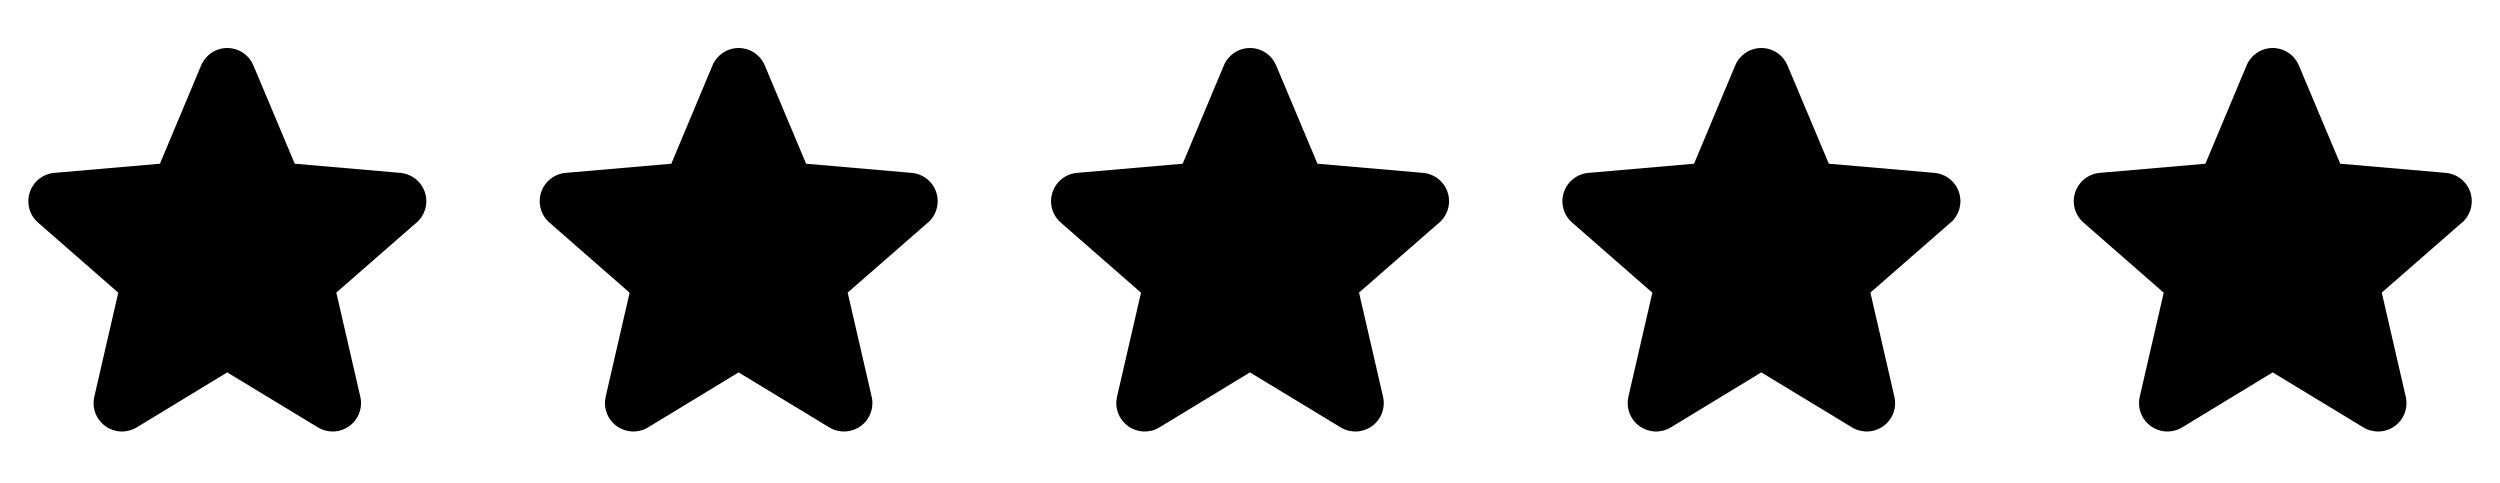 <svg width="88" height="17" viewBox="0 0 88 17" fill="none" xmlns="http://www.w3.org/2000/svg">
<path d="M14.656 7.839L11.838 10.299L12.682 13.962C12.727 14.153 12.714 14.353 12.645 14.538C12.577 14.722 12.456 14.882 12.296 14.998C12.137 15.113 11.948 15.179 11.752 15.188C11.555 15.196 11.361 15.147 11.192 15.045L7.998 13.108L4.81 15.045C4.642 15.147 4.447 15.196 4.251 15.188C4.054 15.179 3.865 15.113 3.706 14.998C3.547 14.882 3.425 14.722 3.357 14.538C3.288 14.353 3.276 14.153 3.32 13.962L4.163 10.303L1.344 7.839C1.195 7.71 1.087 7.541 1.034 7.351C0.981 7.161 0.985 6.96 1.046 6.773C1.107 6.586 1.222 6.421 1.376 6.298C1.53 6.176 1.717 6.102 1.913 6.085L5.63 5.763L7.08 2.303C7.156 2.122 7.284 1.967 7.447 1.858C7.611 1.749 7.803 1.69 8 1.69C8.197 1.69 8.389 1.749 8.553 1.858C8.717 1.967 8.844 2.122 8.92 2.303L10.375 5.763L14.09 6.085C14.286 6.102 14.473 6.176 14.628 6.298C14.782 6.421 14.897 6.586 14.958 6.773C15.018 6.96 15.023 7.161 14.97 7.351C14.916 7.541 14.809 7.71 14.66 7.839H14.656Z" fill="black"/>
<path d="M32.657 7.839L29.838 10.299L30.682 13.962C30.727 14.153 30.714 14.353 30.645 14.538C30.577 14.722 30.456 14.882 30.297 14.998C30.137 15.113 29.948 15.179 29.752 15.188C29.555 15.196 29.36 15.147 29.192 15.045L25.998 13.108L22.81 15.045C22.642 15.147 22.447 15.196 22.251 15.188C22.054 15.179 21.865 15.113 21.706 14.998C21.547 14.882 21.425 14.722 21.357 14.538C21.288 14.353 21.276 14.153 21.32 13.962L22.163 10.303L19.344 7.839C19.195 7.71 19.087 7.541 19.034 7.351C18.981 7.161 18.985 6.96 19.046 6.773C19.107 6.586 19.221 6.421 19.376 6.298C19.53 6.176 19.717 6.102 19.913 6.085L23.63 5.763L25.08 2.303C25.156 2.122 25.284 1.967 25.448 1.858C25.611 1.749 25.803 1.69 26 1.69C26.197 1.69 26.389 1.749 26.553 1.858C26.717 1.967 26.845 2.122 26.92 2.303L28.375 5.763L32.09 6.085C32.286 6.102 32.473 6.176 32.628 6.298C32.782 6.421 32.897 6.586 32.958 6.773C33.018 6.96 33.023 7.161 32.969 7.351C32.916 7.541 32.809 7.71 32.66 7.839H32.657Z" fill="black"/>
<path d="M50.657 7.839L47.838 10.299L48.682 13.962C48.727 14.153 48.714 14.353 48.645 14.538C48.577 14.722 48.456 14.882 48.297 14.998C48.138 15.113 47.948 15.179 47.752 15.188C47.555 15.196 47.361 15.147 47.192 15.045L43.998 13.108L40.81 15.045C40.642 15.147 40.447 15.196 40.251 15.188C40.054 15.179 39.865 15.113 39.706 14.998C39.547 14.882 39.425 14.722 39.357 14.538C39.288 14.353 39.276 14.153 39.32 13.962L40.163 10.303L37.344 7.839C37.195 7.71 37.087 7.541 37.034 7.351C36.981 7.161 36.985 6.96 37.046 6.773C37.107 6.586 37.221 6.421 37.376 6.298C37.53 6.176 37.717 6.102 37.913 6.085L41.63 5.763L43.08 2.303C43.156 2.122 43.284 1.967 43.447 1.858C43.611 1.749 43.803 1.69 44 1.69C44.197 1.69 44.389 1.749 44.553 1.858C44.717 1.967 44.844 2.122 44.92 2.303L46.375 5.763L50.09 6.085C50.286 6.102 50.473 6.176 50.628 6.298C50.782 6.421 50.897 6.586 50.958 6.773C51.018 6.96 51.023 7.161 50.969 7.351C50.916 7.541 50.809 7.71 50.66 7.839H50.657Z" fill="black"/>
<path d="M68.656 7.839L65.838 10.299L66.682 13.962C66.727 14.153 66.714 14.353 66.645 14.538C66.577 14.722 66.456 14.882 66.296 14.998C66.138 15.113 65.948 15.179 65.751 15.188C65.555 15.196 65.361 15.147 65.192 15.045L61.998 13.108L58.81 15.045C58.642 15.147 58.447 15.196 58.251 15.188C58.054 15.179 57.865 15.113 57.706 14.998C57.547 14.882 57.425 14.722 57.357 14.538C57.288 14.353 57.276 14.153 57.32 13.962L58.163 10.303L55.344 7.839C55.195 7.71 55.087 7.541 55.034 7.351C54.981 7.161 54.985 6.96 55.046 6.773C55.107 6.586 55.221 6.421 55.376 6.298C55.53 6.176 55.717 6.102 55.913 6.085L59.63 5.763L61.08 2.303C61.156 2.122 61.284 1.967 61.447 1.858C61.611 1.749 61.803 1.69 62 1.69C62.197 1.69 62.389 1.749 62.553 1.858C62.717 1.967 62.844 2.122 62.92 2.303L64.375 5.763L68.09 6.085C68.286 6.102 68.473 6.176 68.628 6.298C68.782 6.421 68.897 6.586 68.958 6.773C69.018 6.96 69.023 7.161 68.969 7.351C68.916 7.541 68.809 7.71 68.66 7.839H68.656Z" fill="black"/>
<path d="M86.656 7.839L83.838 10.299L84.682 13.962C84.727 14.153 84.714 14.353 84.645 14.538C84.577 14.722 84.456 14.882 84.296 14.998C84.138 15.113 83.948 15.179 83.751 15.188C83.555 15.196 83.361 15.147 83.192 15.045L79.998 13.108L76.81 15.045C76.642 15.147 76.447 15.196 76.251 15.188C76.054 15.179 75.865 15.113 75.706 14.998C75.547 14.882 75.425 14.722 75.357 14.538C75.288 14.353 75.275 14.153 75.32 13.962L76.163 10.303L73.344 7.839C73.195 7.71 73.087 7.541 73.034 7.351C72.981 7.161 72.985 6.96 73.046 6.773C73.107 6.586 73.222 6.421 73.376 6.298C73.53 6.176 73.717 6.102 73.913 6.085L77.63 5.763L79.08 2.303C79.156 2.122 79.284 1.967 79.448 1.858C79.611 1.749 79.803 1.69 80 1.69C80.197 1.69 80.389 1.749 80.553 1.858C80.717 1.967 80.844 2.122 80.92 2.303L82.375 5.763L86.09 6.085C86.286 6.102 86.473 6.176 86.628 6.298C86.782 6.421 86.897 6.586 86.958 6.773C87.018 6.96 87.023 7.161 86.969 7.351C86.916 7.541 86.809 7.71 86.66 7.839H86.656Z" fill="black"/>
</svg>
